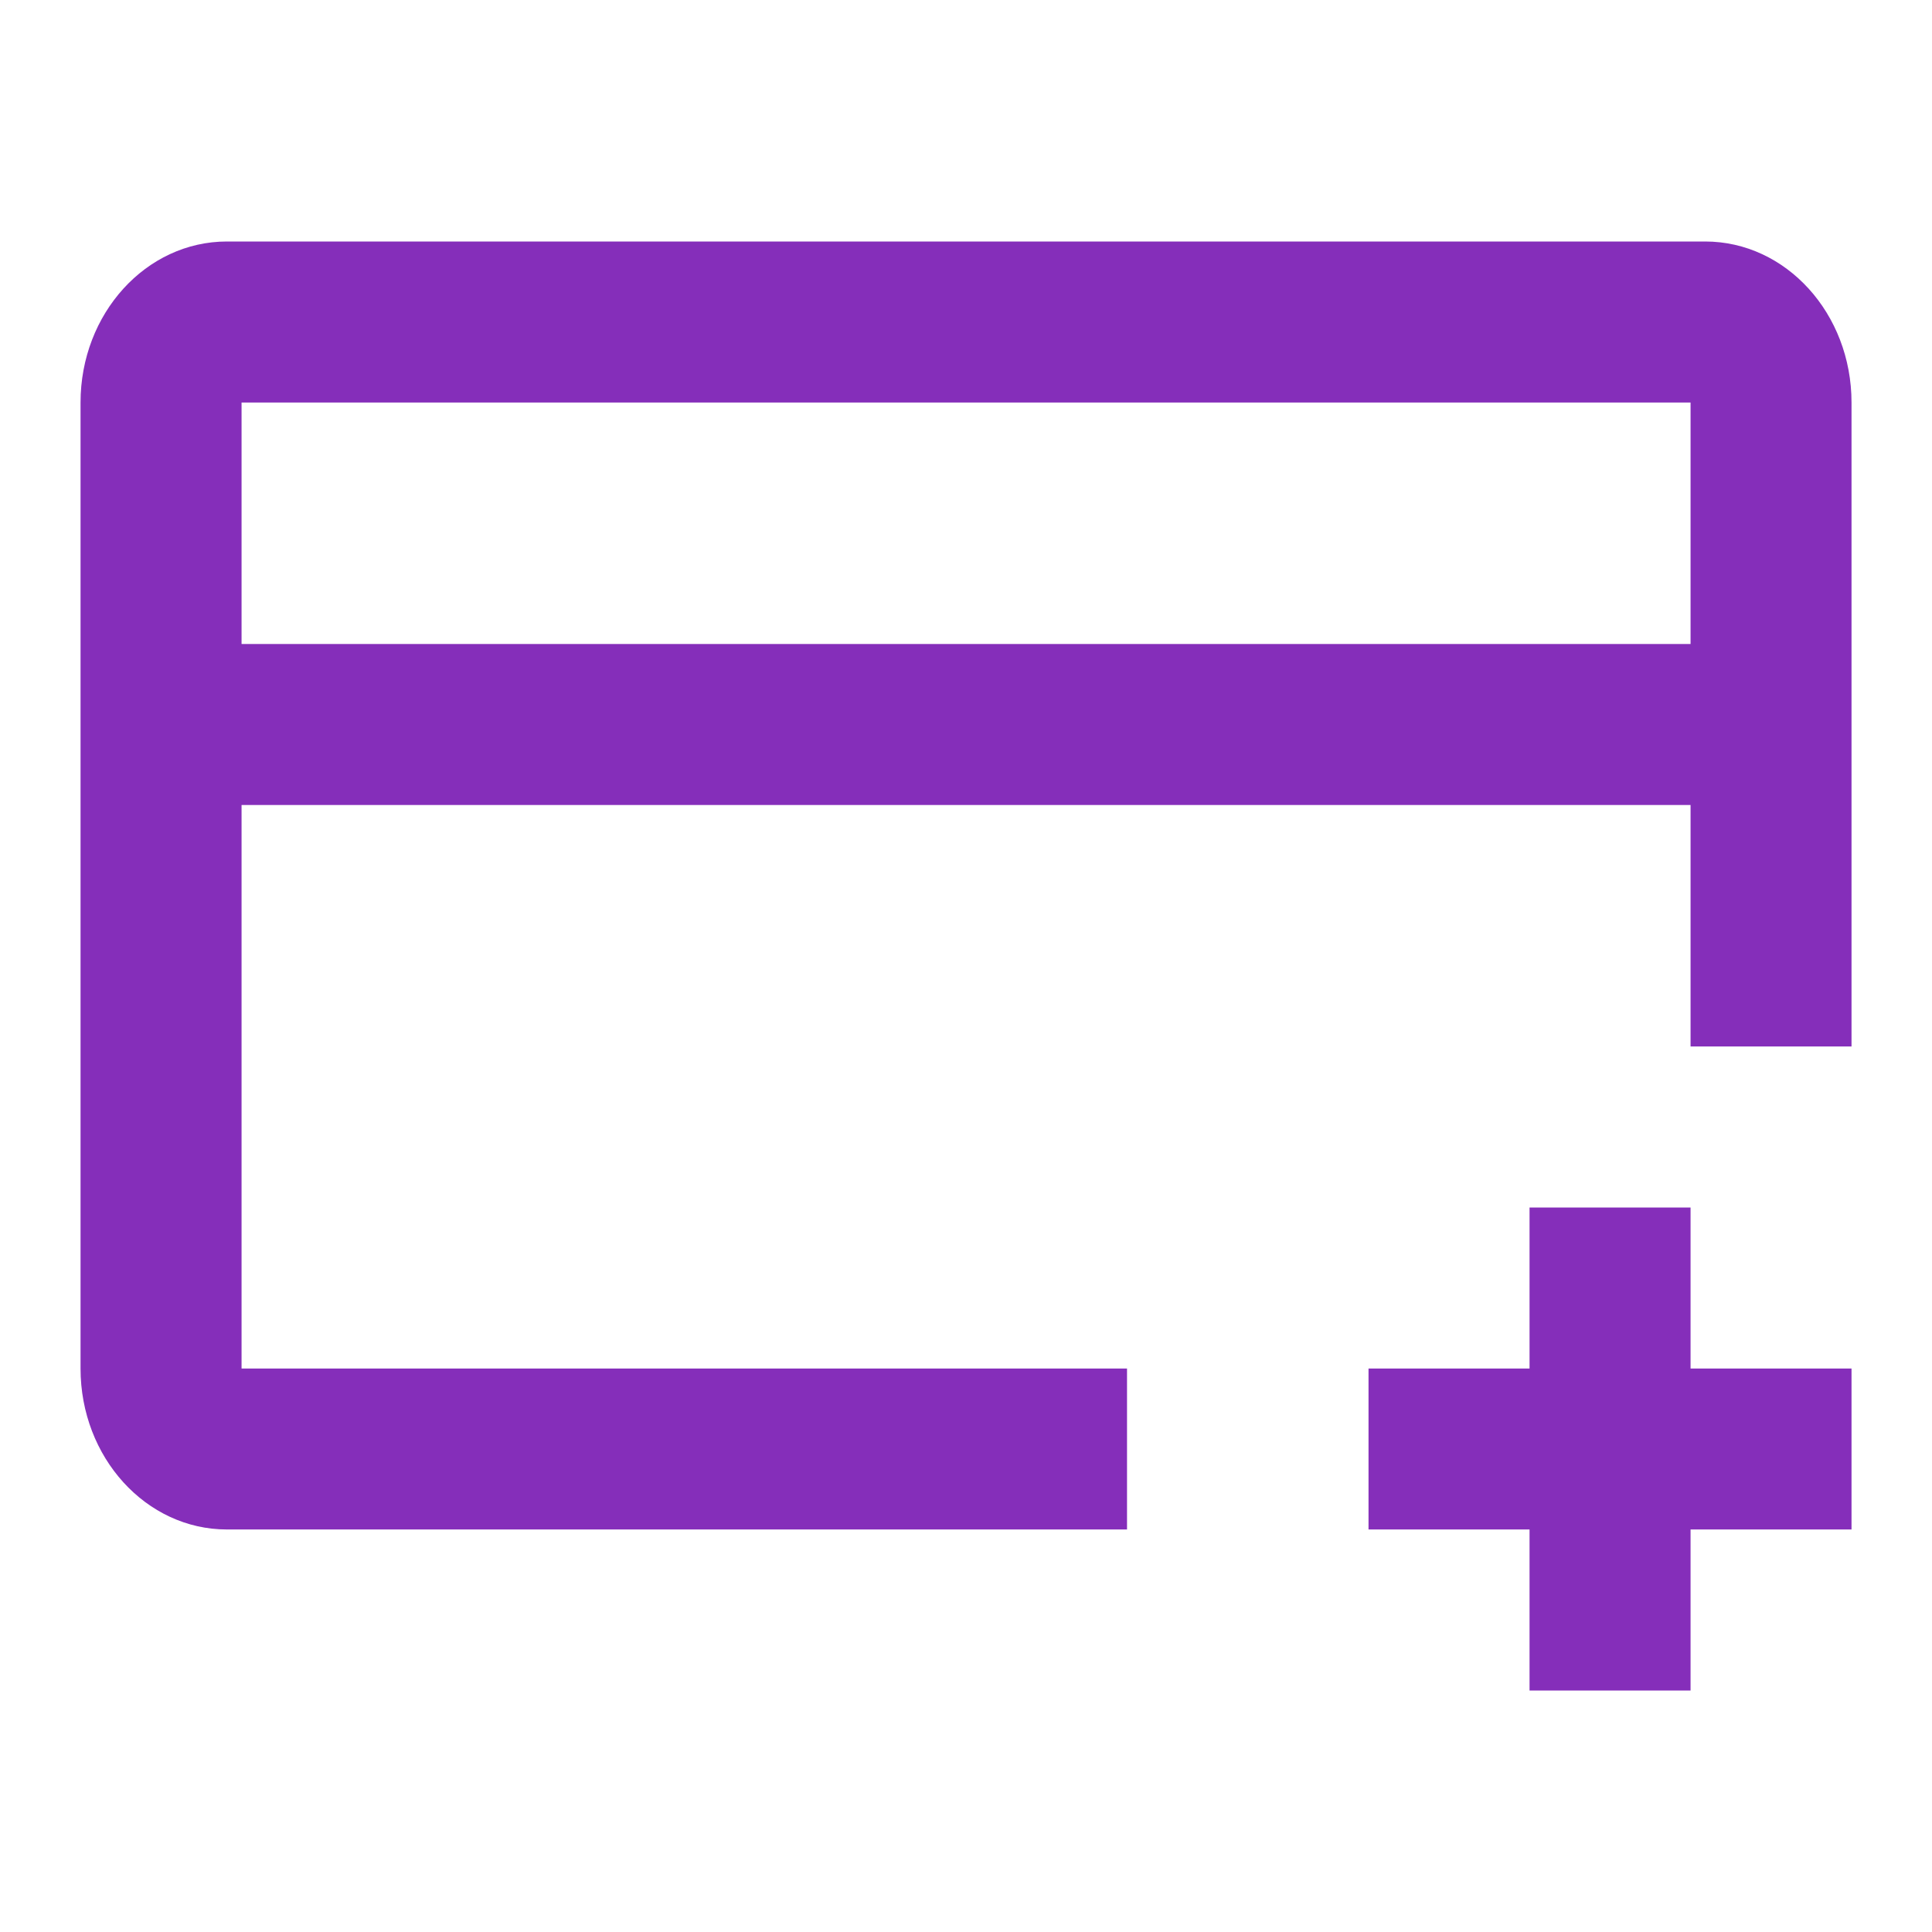 <?xml version="1.0" encoding="UTF-8"?> <svg xmlns="http://www.w3.org/2000/svg" width="32" height="32" viewBox="0 0 32 32" fill="none"> <g id="24 / finance / creditcard-add"> <path id="icon" fill-rule="evenodd" clip-rule="evenodd" d="M28.243 4H3.758C2.419 4 1.334 5.194 1.334 6.667V22.667C1.334 24.139 2.419 25.333 3.758 25.333H18.667V22.667H4.001V13.333H28.001V17.333H30.667L30.667 6.667C30.667 5.194 29.582 4 28.243 4ZM28.001 10.667V6.667H4.001V10.667H28.001ZM22.667 25.333V22.667H25.334V20H28.001V22.667H30.667V25.333H28.001V28H25.334V25.333H22.667Z" fill="#852EBA"></path> </g> </svg> 